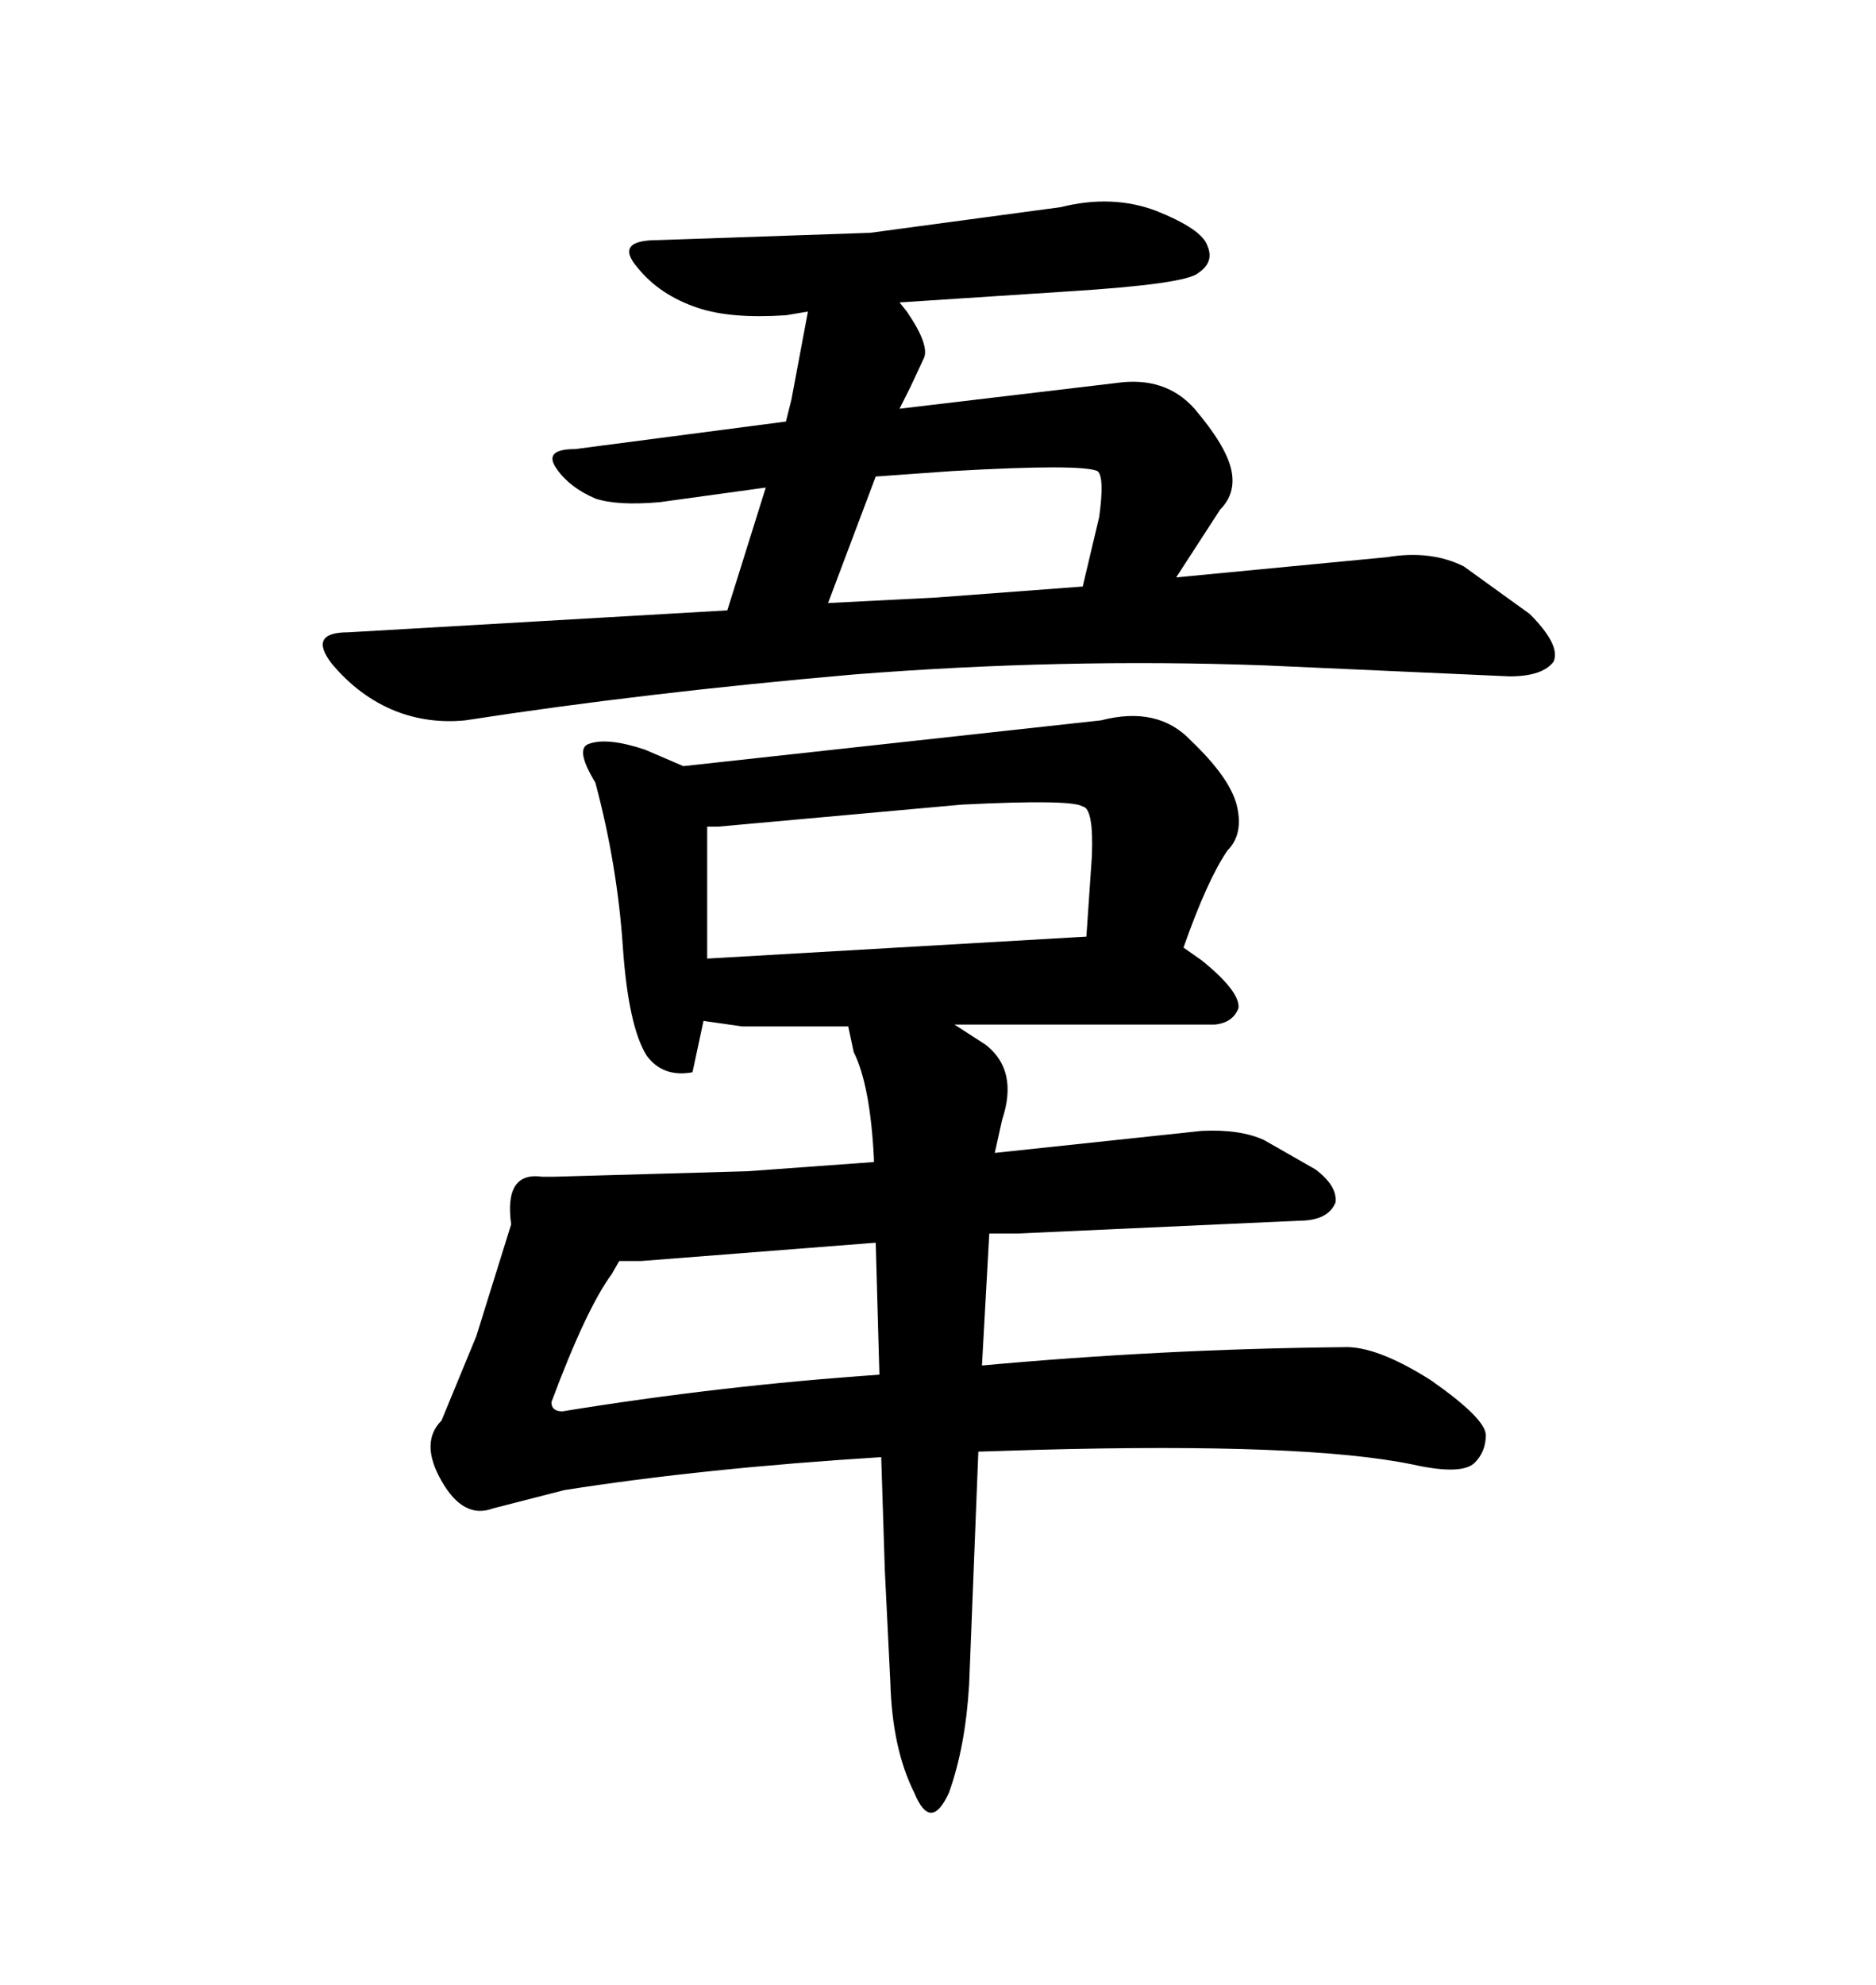 <svg xmlns="http://www.w3.org/2000/svg" xmlns:xlink="http://www.w3.org/1999/xlink" width="300" height="317.285"><path d="M143.85 65.33L178.42 61.23Q186.33 60.06 191.02 65.33L191.02 65.33Q196.00 71.19 196.88 75L196.88 75Q197.75 78.81 195.12 81.45L195.12 81.45L188.09 92.29L221.78 89.06Q228.81 87.89 234.08 90.53L234.08 90.53L244.63 98.14Q249.61 103.13 248.44 105.76L248.44 105.76Q246.68 108.11 241.41 108.11L241.41 108.11L202.15 106.35Q169.92 105.18 136.52 107.81L136.52 107.81Q102.83 110.74 74.41 115.14L74.41 115.14Q68.55 115.72 63.28 113.67L63.28 113.67Q57.42 111.33 53.03 106.05L53.03 106.05Q49.22 101.07 55.66 101.07L55.66 101.07L116.31 97.56L122.46 77.93L105.47 80.27Q98.73 80.86 95.21 79.69L95.21 79.69Q91.11 77.93 89.06 75L89.06 75Q86.72 71.78 91.99 71.78L91.99 71.78L125.68 67.38L126.56 63.87L129.20 49.80L125.68 50.39Q116.89 50.98 111.62 49.22L111.62 49.22Q105.47 47.17 101.95 42.77L101.95 42.77Q98.14 38.38 105.18 38.38L105.18 38.38L139.16 37.21L169.63 33.11Q177.83 31.05 184.86 33.69L184.86 33.69Q192.19 36.62 193.07 39.26L193.07 39.26Q194.24 41.89 191.60 43.65L191.60 43.65Q189.55 45.41 170.80 46.58L170.80 46.58L143.85 48.34L145.02 49.80Q148.83 55.37 147.66 57.42L147.66 57.42L145.61 61.82L143.85 65.33ZM152.34 75.29L140.04 76.17L132.42 96.39L149.71 95.51L173.14 93.75L175.78 82.62Q176.66 76.17 175.49 75.29L175.49 75.29Q172.85 74.12 152.34 75.29L152.34 75.29ZM165.82 231.74L156.45 232.03L154.98 269.24Q154.39 279.20 151.76 286.52L151.76 286.52Q148.83 292.97 146.19 286.52L146.19 286.52Q142.68 279.49 142.38 268.95L142.38 268.95L141.50 251.07L140.92 232.91Q112.50 234.67 90.23 238.18L90.23 238.18L78.81 241.11Q74.12 242.87 70.61 236.72L70.61 236.72Q67.09 230.57 70.61 227.05L70.61 227.05L76.17 213.57L81.74 195.70Q80.57 187.21 86.72 188.09L86.72 188.09L88.48 188.09L119.53 187.21L139.75 185.74L139.75 185.16Q139.16 173.44 136.52 168.16L136.52 168.16L135.64 164.06L118.65 164.06L112.50 163.18L110.74 171.39Q106.05 172.27 103.42 168.75L103.42 168.75Q100.49 164.06 99.61 151.46L99.61 151.46Q98.73 138.28 95.21 125.10L95.21 125.10Q91.99 119.82 94.04 118.95L94.04 118.95Q96.97 117.77 103.13 119.82L103.13 119.82L109.28 122.46L176.07 115.14Q185.16 112.79 190.43 118.36L190.43 118.36Q196.58 124.22 197.75 128.61L197.75 128.61Q198.93 133.30 196.29 135.94L196.29 135.94Q193.07 140.63 189.26 151.46L189.26 151.46L192.19 153.52Q198.34 158.50 198.05 161.13L198.05 161.13Q197.17 163.48 194.24 163.77L194.24 163.77L152.64 163.77L157.62 166.99Q162.89 171.09 160.25 179.00L160.25 179.00L159.08 184.28L192.19 180.76Q198.34 180.47 202.15 182.23L202.15 182.23L210.35 186.91Q213.87 189.55 213.57 192.19L213.57 192.19Q212.40 195.12 207.71 195.12L207.71 195.12L162.60 197.17L158.20 197.17L157.03 218.26Q185.74 215.63 214.75 215.33L214.75 215.33Q220.02 215.04 228.81 220.61L228.81 220.61Q237.60 226.76 237.60 229.39Q237.60 232.03 235.84 233.79L235.84 233.79Q233.79 235.84 225.88 234.08L225.88 234.08Q208.89 230.57 165.82 231.74L165.82 231.74ZM140.63 219.73L140.04 198.63L102.54 201.56L99.02 201.56L97.85 203.61Q93.75 209.18 88.18 224.12L88.18 224.12Q88.18 225.59 89.94 225.59L89.94 225.59Q115.14 221.48 140.63 219.73L140.63 219.73ZM114.84 132.13L113.09 132.13L113.09 153.22L173.73 149.71L174.61 136.82Q174.90 129.20 173.14 128.91L173.14 128.91Q171.39 127.73 153.81 128.61L153.81 128.61L114.84 132.13Z"/></svg>